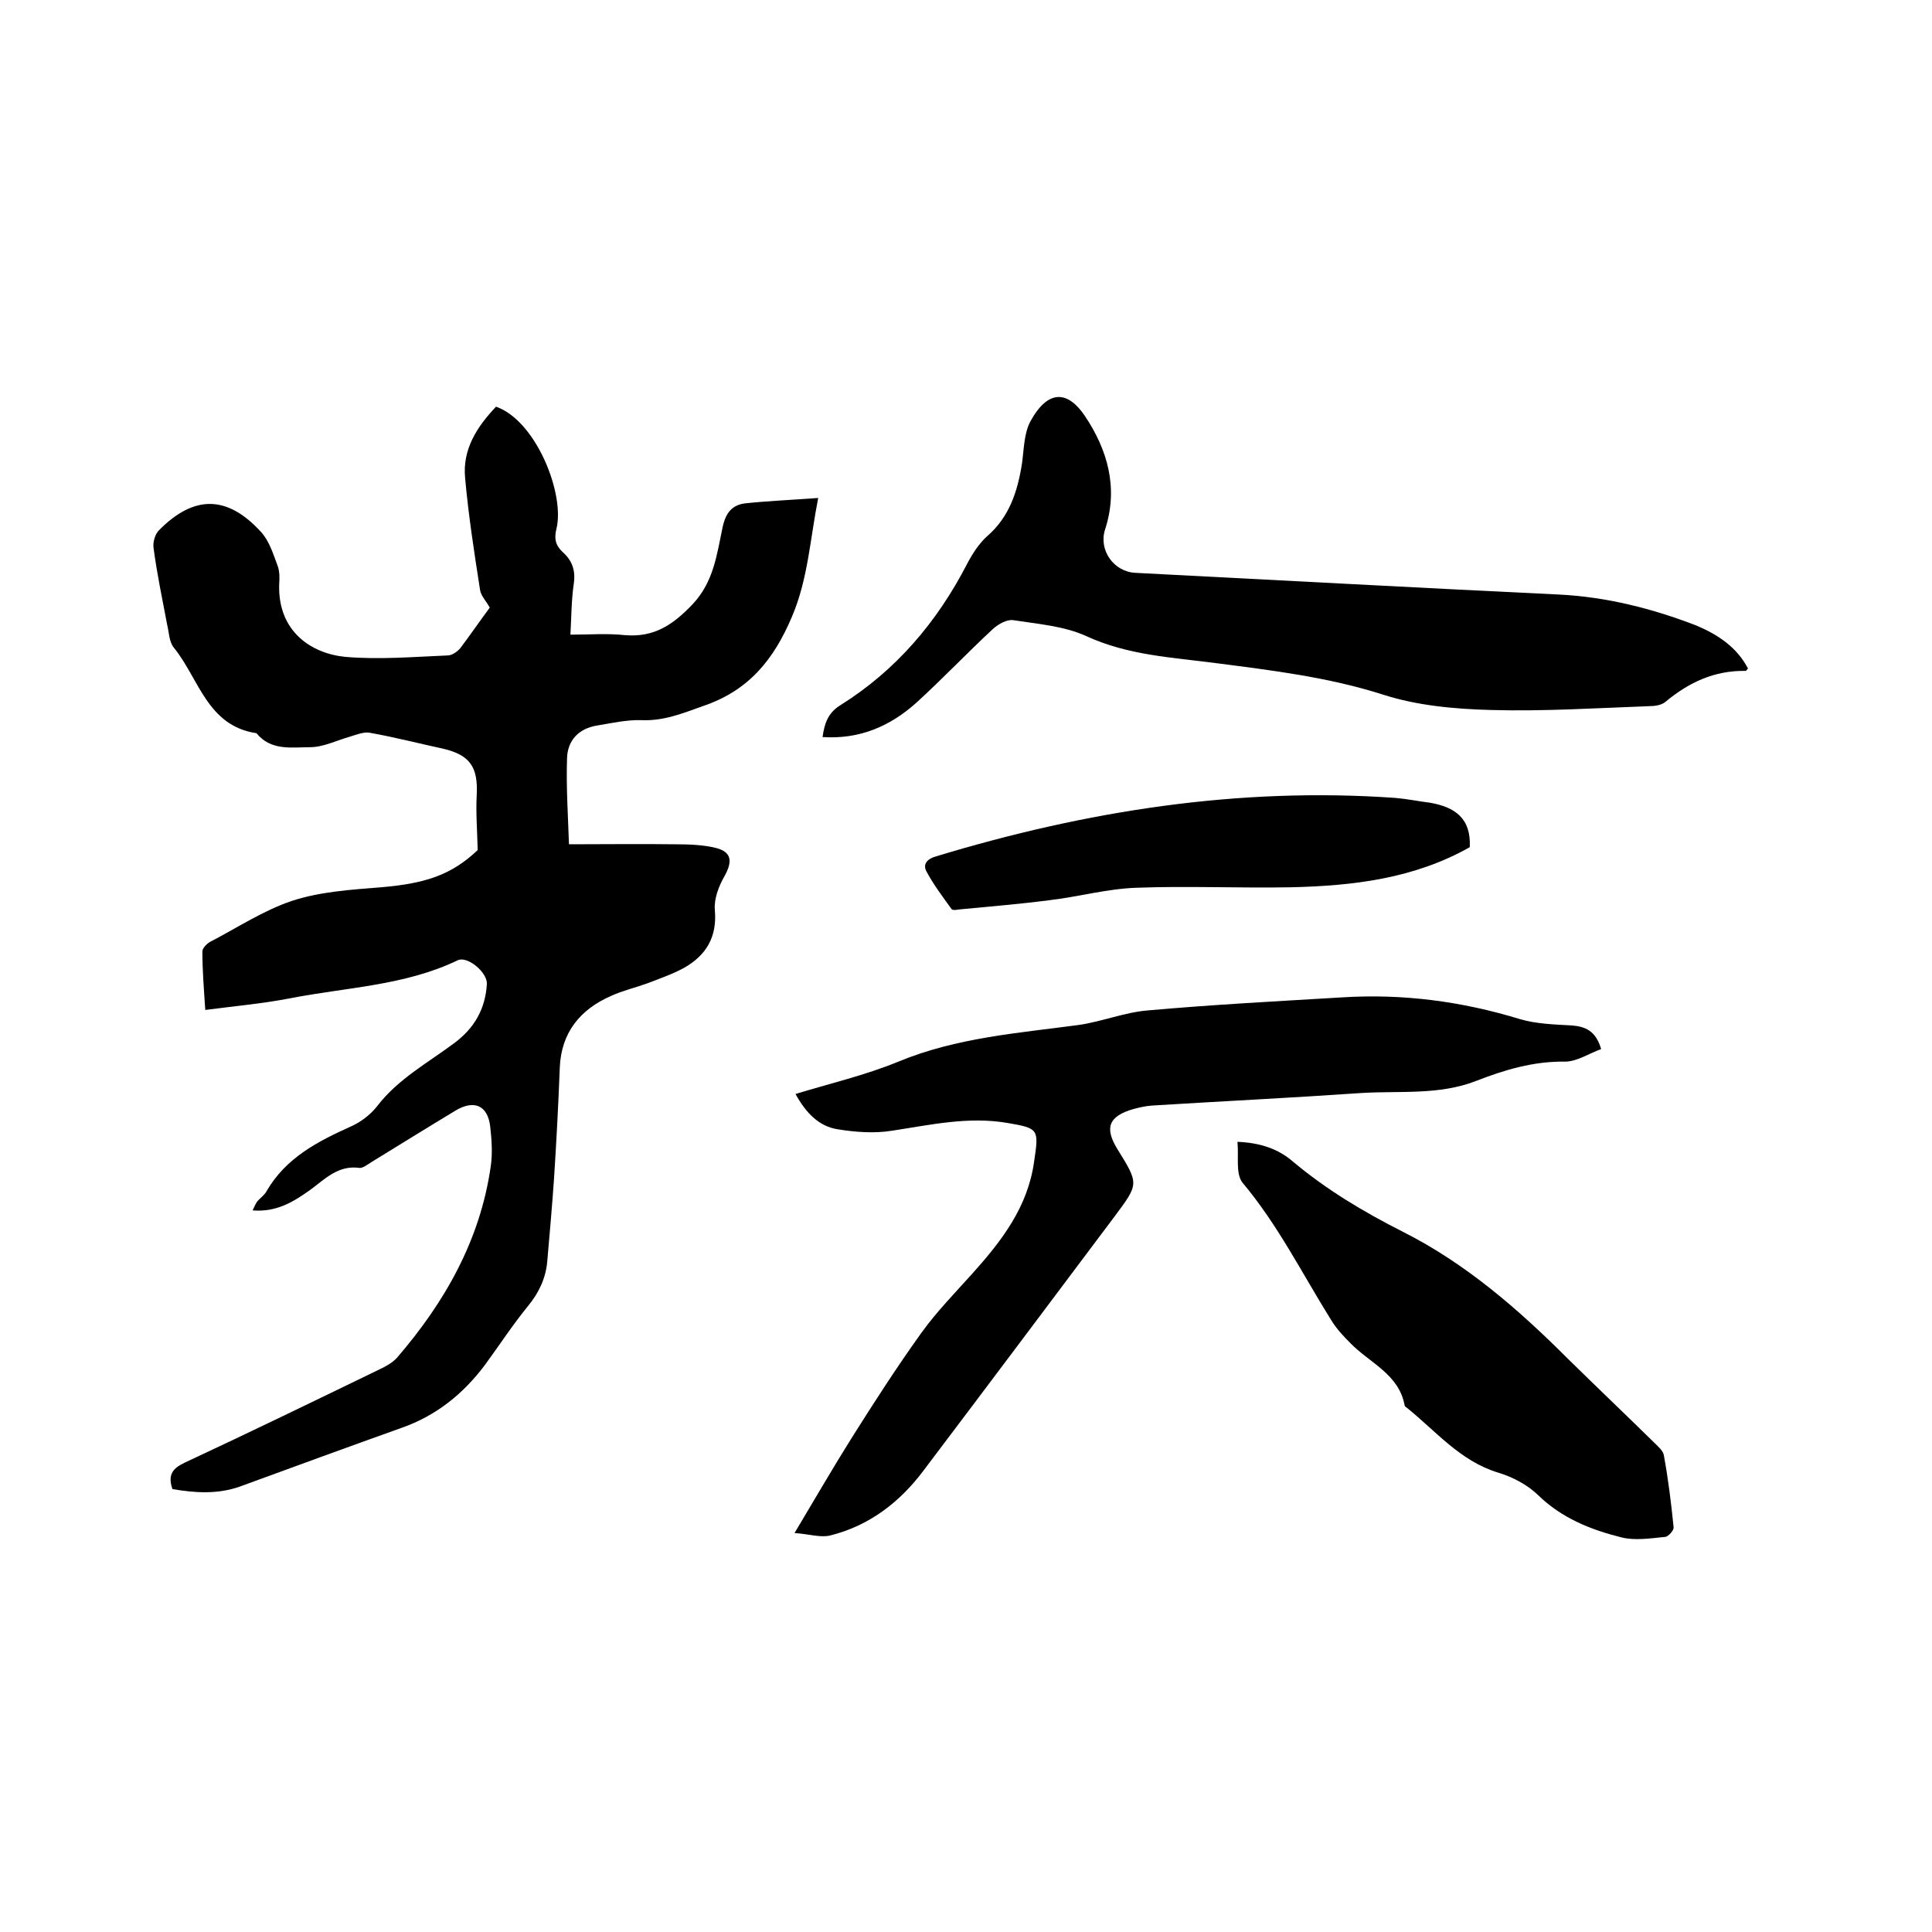 <svg enable-background="new 0 0 400 400" viewBox="0 0 400 400" xmlns="http://www.w3.org/2000/svg"><path d="m35.7 308.3c-1.1-3.2.3-4.4 2.6-5.5 13.5-6.3 26.9-12.8 40.3-19.3 1.3-.6 2.7-1.4 3.6-2.4 9.9-11.5 17.2-24.3 19.4-39.6.4-2.7.2-5.5-.1-8.2-.5-4.5-3.4-5.7-7.3-3.3-5.8 3.5-11.6 7.1-17.3 10.6-.8.5-1.8 1.3-2.5 1.2-4.4-.6-7.1 2.3-10.1 4.5-3.5 2.5-7 4.7-12 4.3.4-.8.6-1.4 1-1.9.6-.7 1.5-1.3 1.9-2.1 4-6.9 10.6-10.3 17.5-13.4 2-.9 4-2.4 5.4-4.2 4.3-5.6 10.4-8.9 15.9-13 4.2-3.1 6.5-7.1 6.8-12.3.1-2.4-4-5.8-6-4.9-11 5.3-23.1 5.6-34.8 7.9-5.7 1.1-11.4 1.6-17.5 2.4-.3-4.5-.6-8.3-.6-12.1 0-.7.9-1.6 1.6-2 5.6-2.9 11-6.5 17-8.5 5.8-1.9 12.2-2.3 18.4-2.8 9.5-.8 14.7-2.7 20-7.7-.1-4.2-.4-7.8-.2-11.4.3-5.8-1.4-8.3-7-9.6-5.1-1.1-10.1-2.4-15.2-3.3-1.2-.2-2.7.4-4 .8-2.8.8-5.6 2.2-8.3 2.2-3.8 0-8.1.8-11.1-2.9-10.2-1.5-11.9-11.3-17.1-17.7-1-1.2-1-3.2-1.4-4.8-1-5.3-2.1-10.5-2.8-15.8-.2-1.2.3-2.9 1.1-3.7 7.3-7.4 14.2-7.3 21.2.4 1.7 1.9 2.5 4.6 3.4 7 .4 1.1.4 2.5.3 3.8-.3 9.7 6.6 14.3 13.7 15 7 .6 14.1 0 21.2-.3.9 0 2-.8 2.6-1.5 2.1-2.8 4.1-5.7 6.1-8.4-.7-1.3-1.8-2.4-2-3.6-1.2-7.7-2.4-15.4-3.1-23.2-.6-6 2.5-10.7 6.4-14.8 8.3 2.9 14.3 18.1 12.5 25.3-.5 2-.2 3.4 1.3 4.8 1.9 1.7 2.7 3.7 2.3 6.5-.5 3.4-.5 7-.7 10.6 3.8 0 7.6-.3 11.3.1 6 .5 9.9-2.1 14-6.4 4.4-4.7 5-10.3 6.2-15.9.6-2.9 1.9-4.7 4.8-5 4.8-.5 9.6-.7 15-1.1-1.7 8.6-2.1 16.7-5.4 24.5-3.8 9-9 15.4-18.5 18.6-4.2 1.5-8.1 3.1-12.7 2.9-3-.1-6.1.6-9.1 1.1-3.9.6-6.2 3.1-6.3 6.8-.2 5.9.2 11.8.4 17.8 7.7 0 14.8-.1 21.9 0 2.9 0 6 .1 8.7.8 3.2.9 3.2 2.9 1.6 5.8-1.2 2.1-2.2 4.7-2 7 .5 5.6-1.8 9.4-6.4 12-2.4 1.3-5 2.2-7.6 3.2-2.5.9-5.1 1.5-7.5 2.6-6.4 2.8-10.3 7.6-10.6 14.8-.3 7.7-.7 15.4-1.2 23.1-.4 5.7-.9 11.4-1.4 17.1-.3 3.4-1.7 6.4-3.9 9.1-3.2 3.9-6 8.2-9 12.3-4.5 6-10.1 10.5-17.2 13-11.2 4-22.4 8.1-33.6 12.2-4.6 1.6-9.2 1.3-13.9.5z"/><path d="m164.7 226.5c7.2-2.2 14.5-3.9 21.3-6.7 12.1-5 24.8-5.9 37.4-7.6 4.8-.7 9.4-2.6 14.2-3 13.4-1.2 26.8-1.9 40.2-2.7 12.6-.8 24.8.8 36.9 4.5 3.4 1 7.1 1.1 10.6 1.3 2.9.2 5.1 1.1 6.2 4.9-2.5.9-5 2.6-7.5 2.6-6.5-.1-12.5 1.7-18.4 4-7.7 3-15.9 2-23.8 2.5-14.5 1-28.9 1.7-43.4 2.6-1.3.1-2.5.4-3.7.7-5.2 1.5-6.1 3.9-3.3 8.4 4.4 7.1 4.4 7.1-.6 13.8-13.2 17.6-26.4 35.2-39.7 52.8-4.9 6.5-11.2 11.3-19.2 13.3-2 .5-4.4-.3-7.4-.5 4.3-7.2 8-13.6 11.9-19.8 4.6-7.3 9.3-14.6 14.4-21.7 3.1-4.3 6.9-8.2 10.5-12.2 6.1-6.8 11.5-13.8 12.8-23.2 1-6.7 1-6.9-5.5-8-8.1-1.4-16 .4-23.9 1.6-3.7.6-7.6.3-11.3-.3-3.8-.6-6.5-3.3-8.7-7.3z"/><path d="m361.9 138.4c-.3.4-.4.5-.5.5-6.5-.1-11.8 2.4-16.7 6.5-.8.6-2.1.8-3.2.8-10.9.4-21.8 1.1-32.7.8-7.6-.2-15.4-.9-22.5-3.2-11.3-3.6-22.9-5-34.5-6.5-9.1-1.2-18.2-1.6-26.9-5.6-4.6-2.1-10-2.5-15.1-3.3-1.3-.2-3.1.8-4.2 1.8-5.4 5-10.5 10.4-16 15.4-5.4 4.8-11.7 7.5-19.3 7 .4-2.8 1.1-5 3.7-6.6 11.5-7.2 20-17.2 26.2-29.2 1.1-2.1 2.5-4.3 4.2-5.8 4.6-4 6.3-9.3 7.2-15.1.4-2.9.4-6.1 1.7-8.6 3.7-6.8 7.8-6.4 11.3-1.2 4.7 7 7 14.9 4.2 23.5-1.4 4.3 1.8 8.8 6.3 9 29.3 1.5 58.5 3.1 87.8 4.5 9.8.5 19.2 2.9 28.3 6.4 4.5 1.9 8.4 4.5 10.7 8.9z"/><path d="m256.2 236.4c4.8.2 8.5 1.5 11.5 4.1 6.9 5.8 14.6 10.4 22.7 14.5 13.1 6.6 24 16.1 34.3 26.4 5.9 5.8 11.9 11.5 17.8 17.3.8.8 1.9 1.7 2 2.7.9 4.9 1.5 9.8 2 14.8.1.6-1.1 2-1.8 2-3 .3-6.2.8-9 .1-6.4-1.6-12.4-4-17.3-8.8-2.2-2.1-5.2-3.7-8.2-4.6-7.9-2.4-12.9-8.6-19-13.5-.2-.1-.4-.3-.4-.5-1.2-6.4-7.2-8.7-11.2-12.8-1.5-1.5-2.9-3-4-4.8-6-9.6-11-19.7-18.4-28.5-1.4-1.9-.7-5.4-1-8.4z"/><path d="m304.3 175.4c-11.5 6.5-24.1 8-37 8.3-10.7.2-21.4-.3-32 .1-6.1.2-12.1 1.9-18.2 2.6-6.2.8-12.4 1.3-18.6 1.9-.5.1-1.3.2-1.5-.1-1.8-2.5-3.7-5-5.2-7.8-.8-1.5.2-2.6 2-3.1 31-9.4 62.6-14.4 95.1-12.1 2.4.2 4.8.7 7.2 1 5.1.9 8.5 3.2 8.2 9.2z"/></svg>